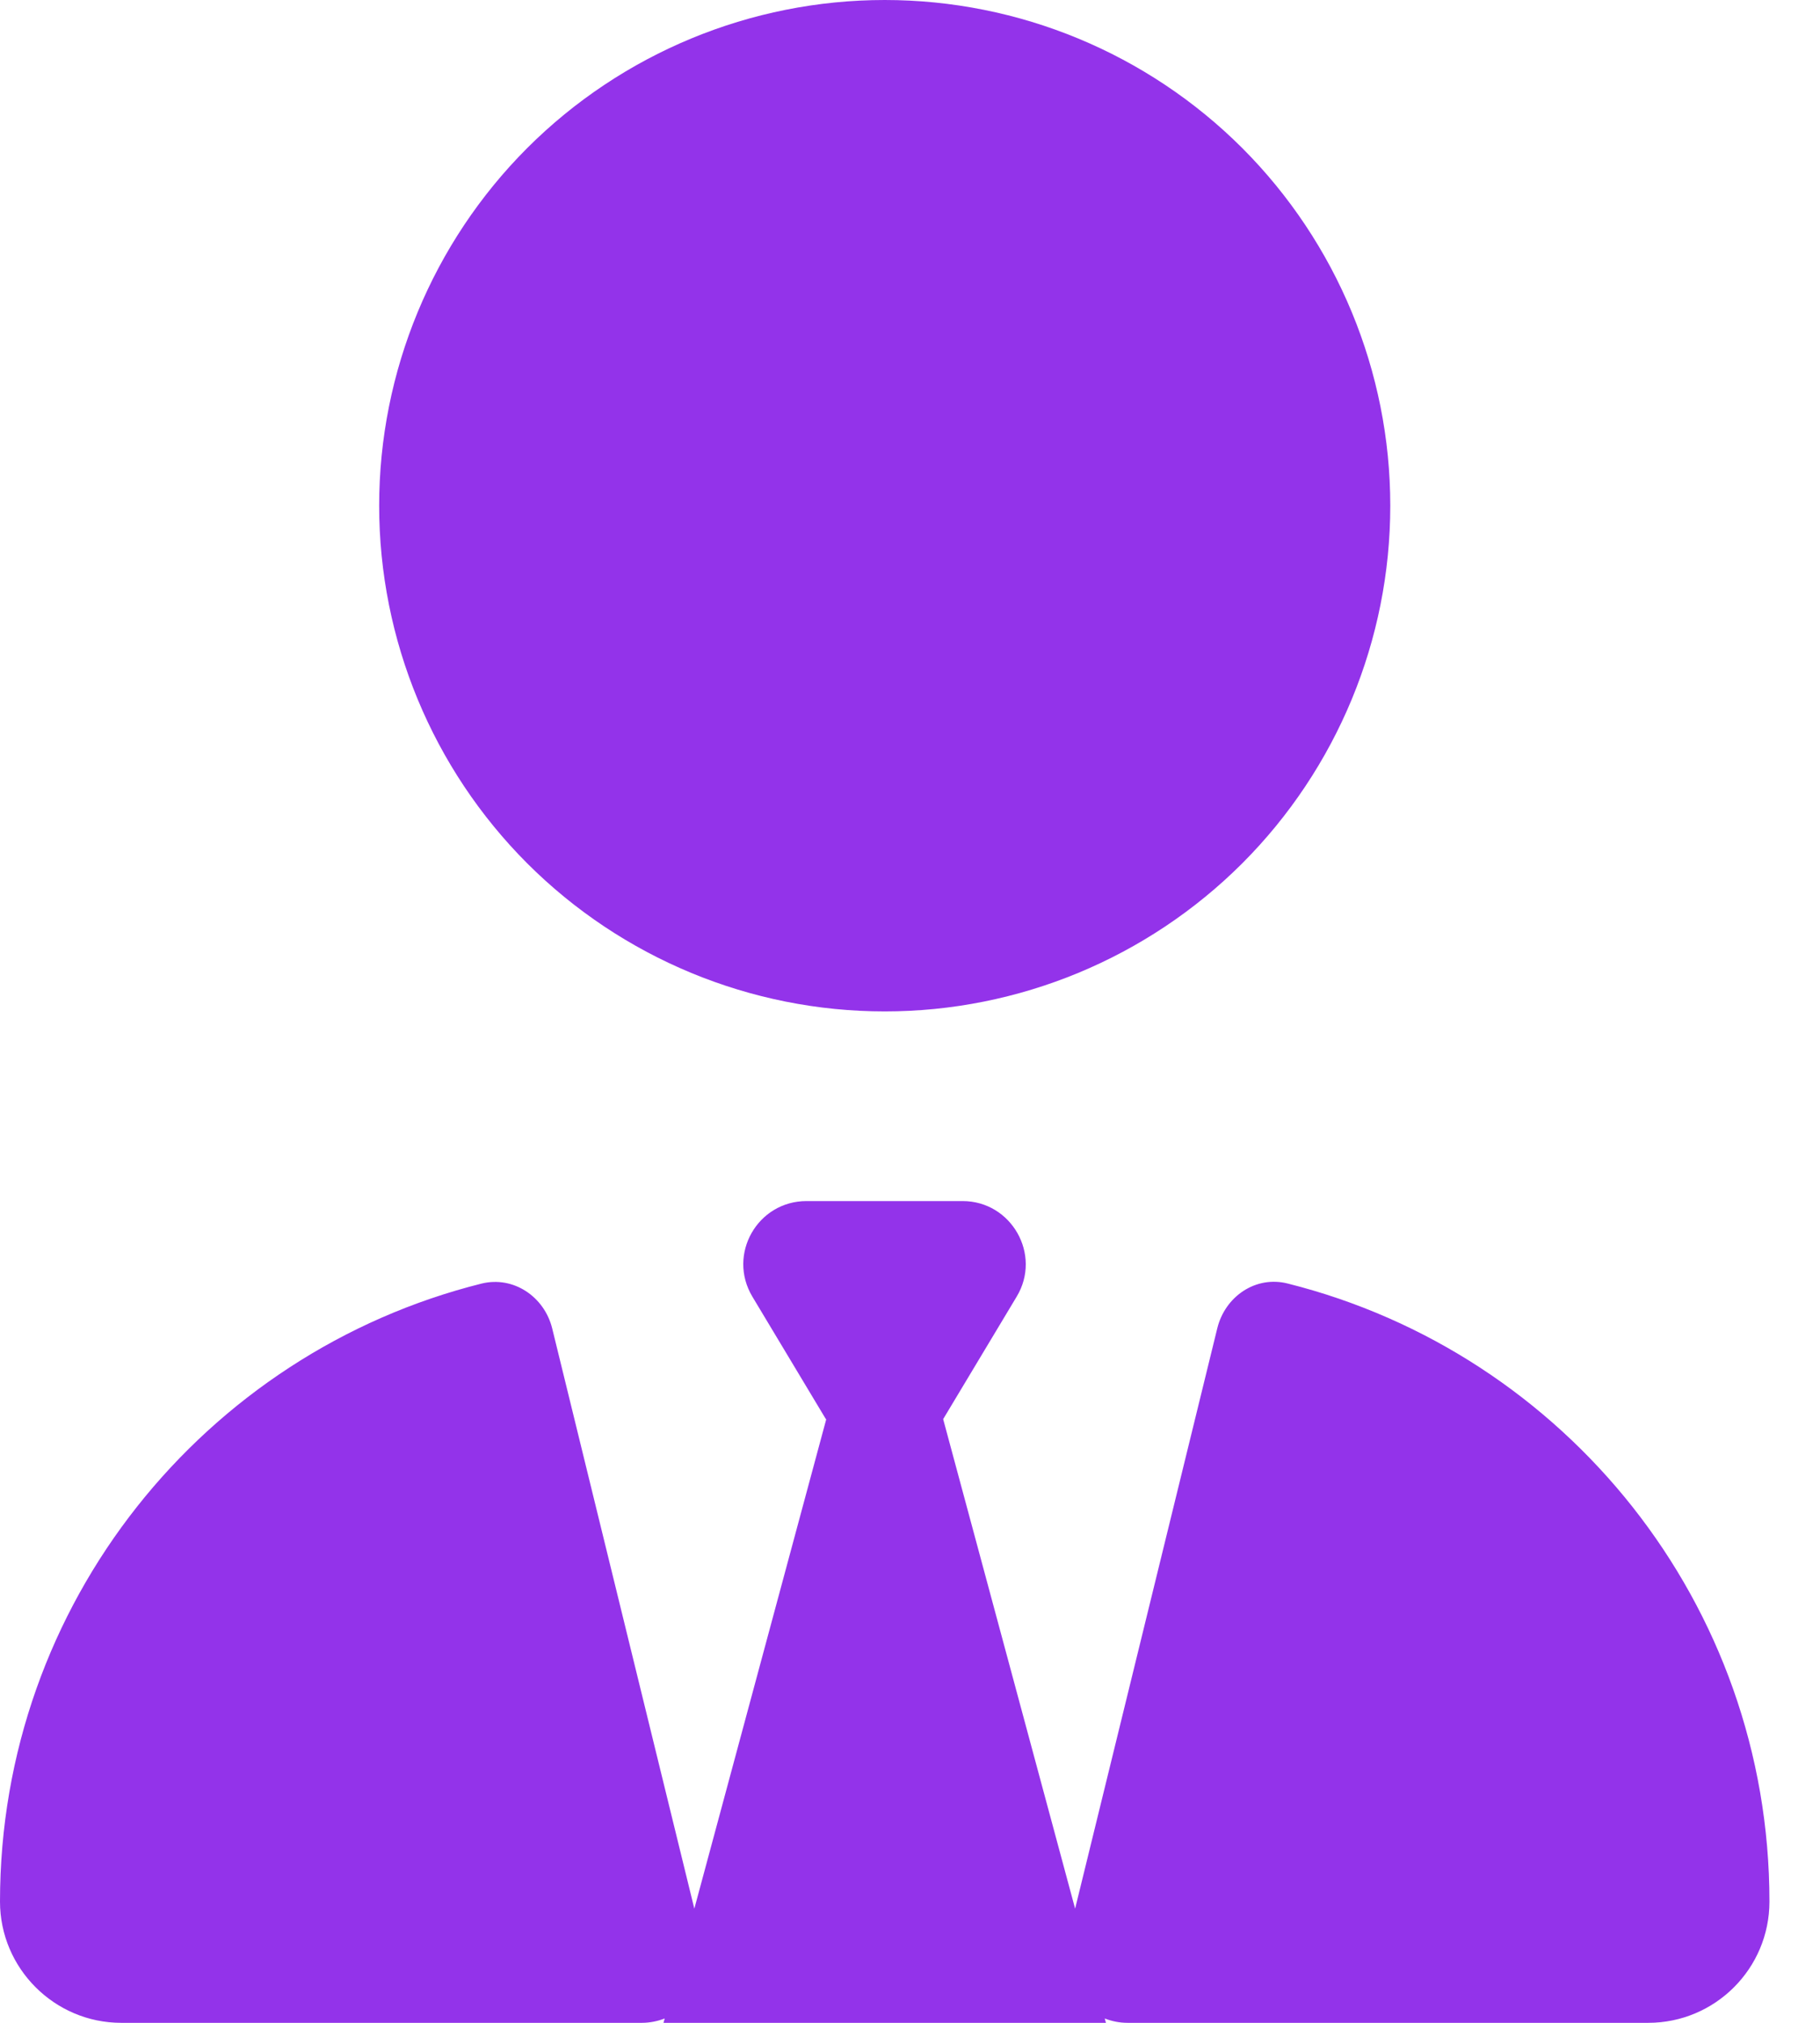 <svg width="18" height="20" viewBox="0 0 18 20" fill="none" xmlns="http://www.w3.org/2000/svg">
<g clip-path="url(#clip0_1_1425)">
<path d="M8.75 10C7.424 10 6.152 9.473 5.214 8.536C4.277 7.598 3.75 6.326 3.75 5C3.75 3.674 4.277 2.402 5.214 1.464C6.152 0.527 7.424 0 8.75 0C10.076 0 11.348 0.527 12.286 1.464C13.223 2.402 13.75 3.674 13.75 5C13.75 6.326 13.223 7.598 12.286 8.536C11.348 9.473 10.076 10 8.75 10ZM8.168 14.031L7.441 12.82C7.191 12.402 7.492 11.875 7.977 11.875H8.75H9.52C10.004 11.875 10.305 12.406 10.055 12.82L9.328 14.031L10.633 18.871L12.039 13.133C12.117 12.816 12.422 12.609 12.738 12.691C15.477 13.379 17.5 15.855 17.5 18.801C17.5 19.465 16.961 20 16.301 20H11.152C11.07 20 10.996 19.984 10.926 19.957L10.938 20H6.562L6.574 19.957C6.504 19.984 6.426 20 6.348 20H1.199C0.539 20 0 19.461 0 18.801C0 15.852 2.027 13.375 4.762 12.691C5.078 12.613 5.383 12.82 5.461 13.133L6.867 18.871L8.172 14.031H8.168Z" fill="#9333EA"/>
</g>
<defs>
<clipPath id="clip0_1_1425">
<path d="M0 0H17.5V20H0V0Z" fill="white"/>
</clipPath>
</defs>
</svg>

